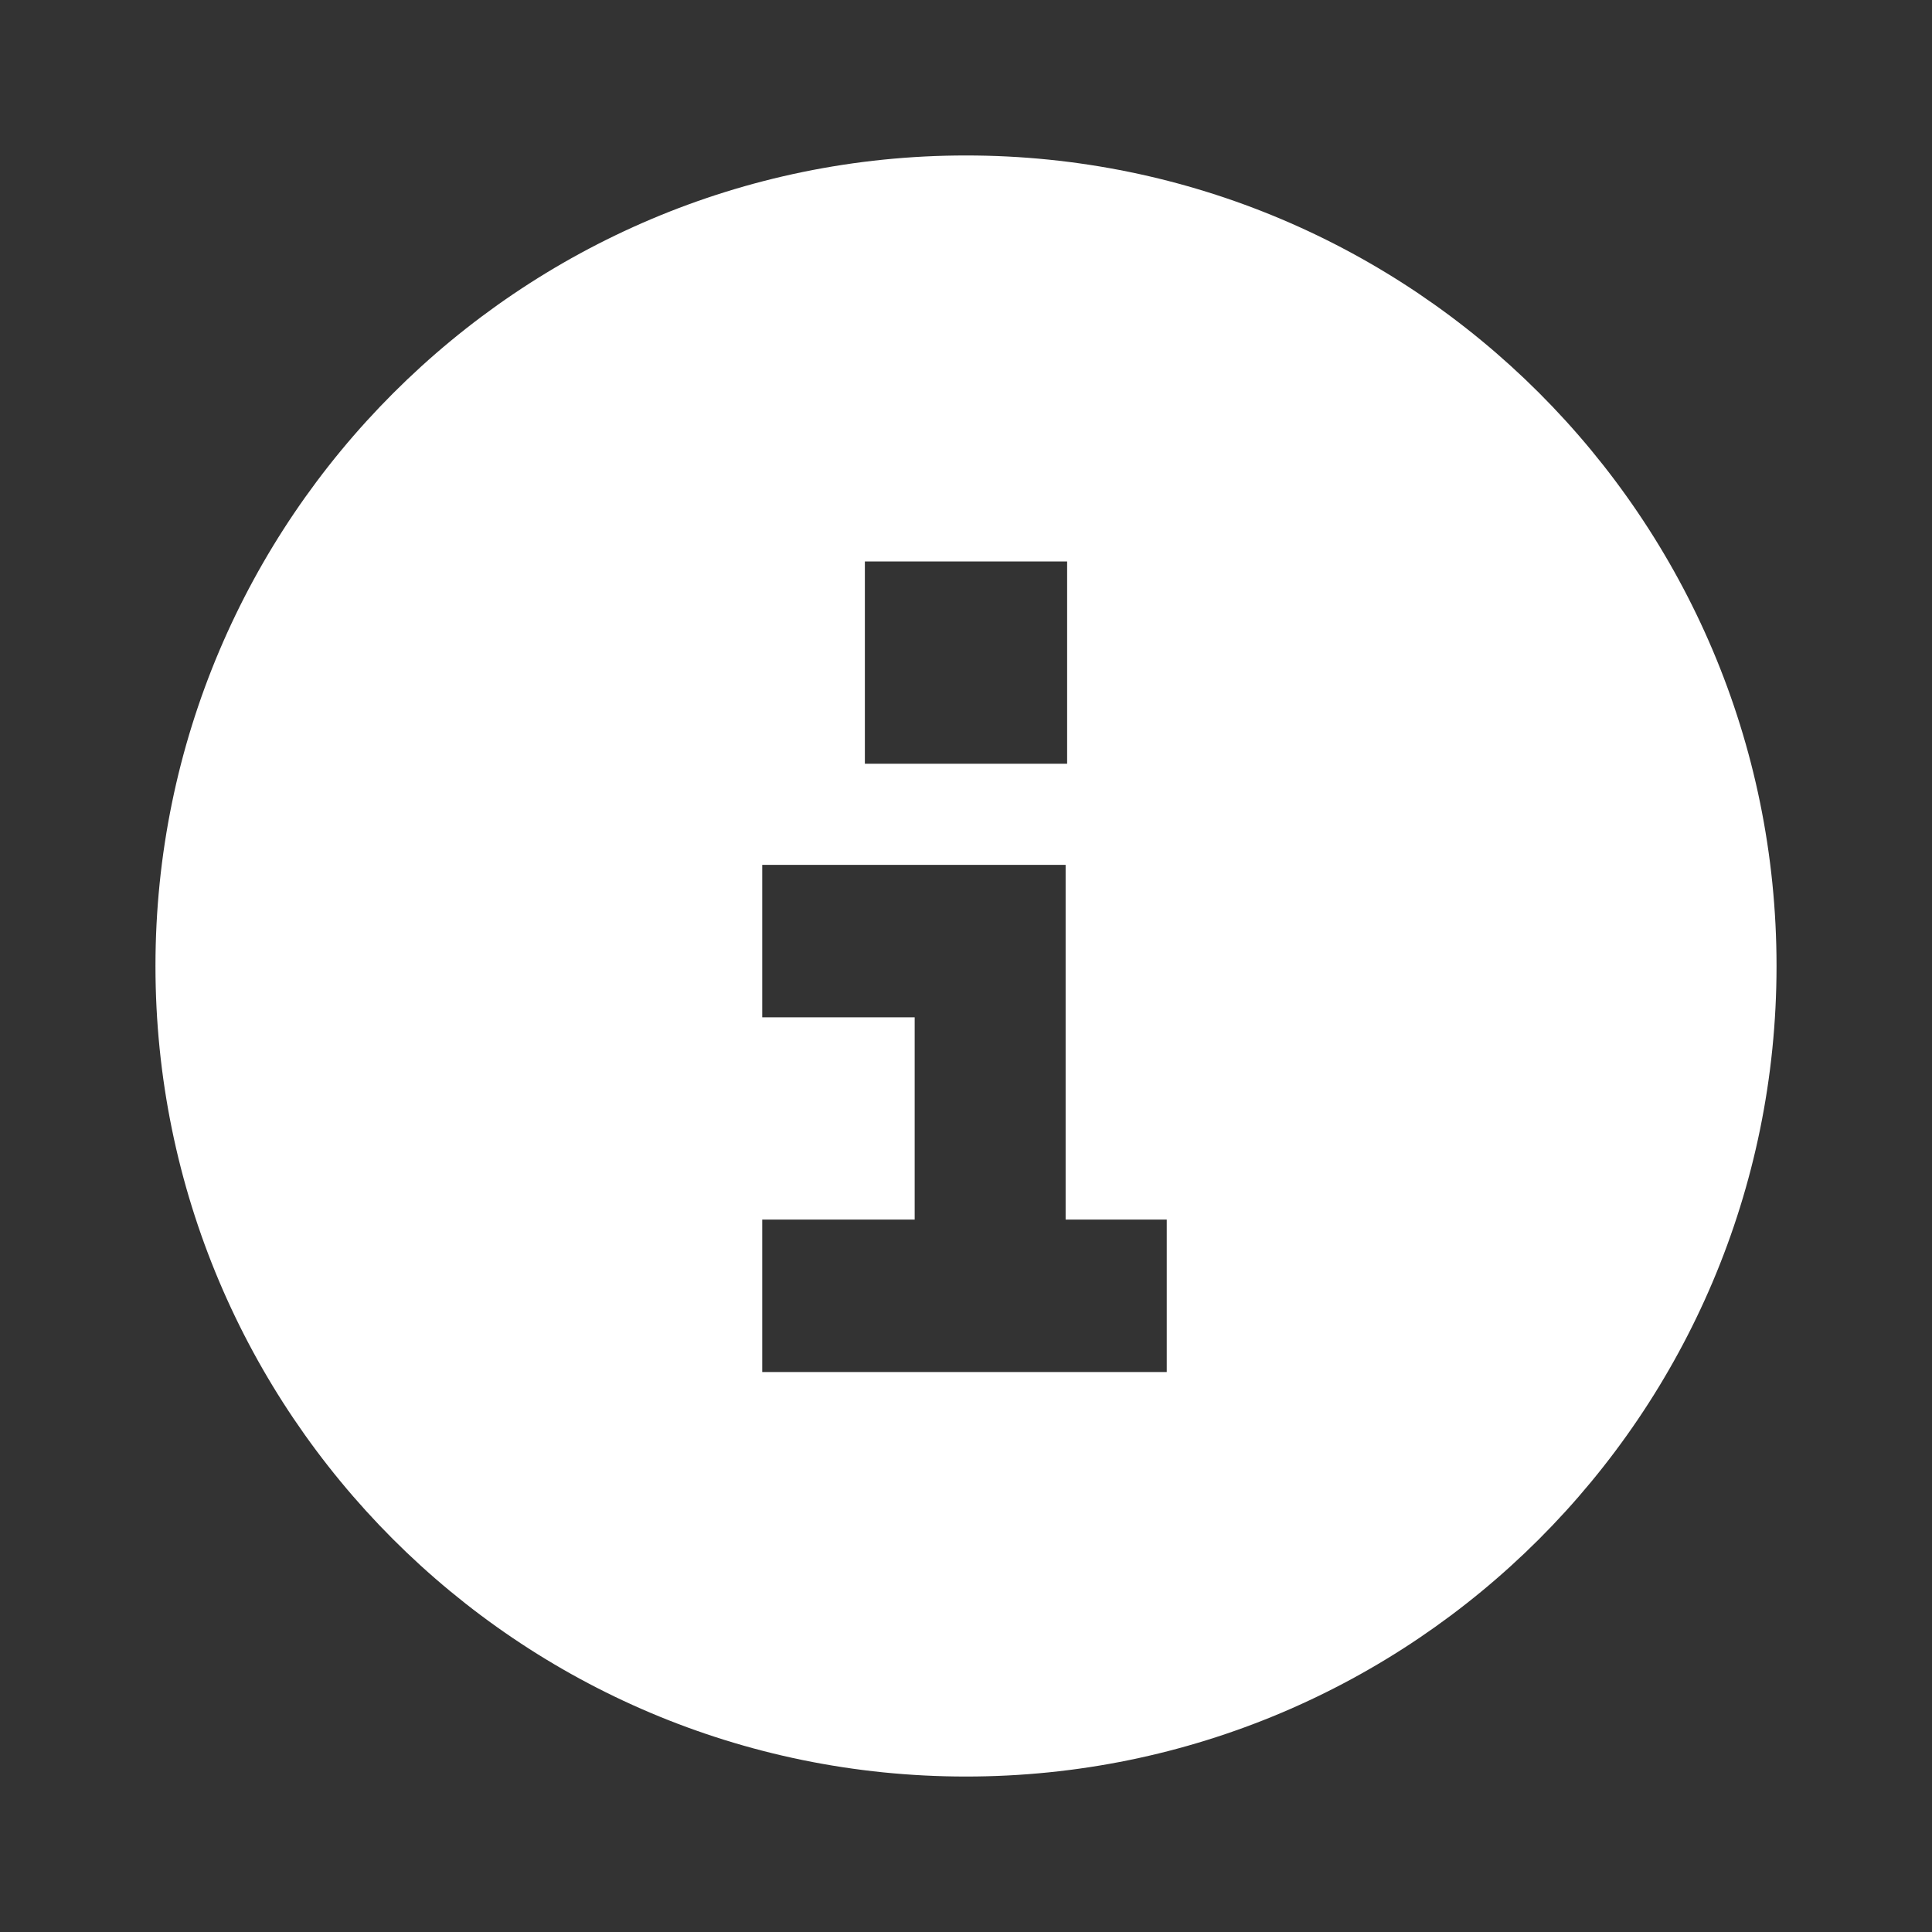 <svg viewBox="0 0 128 128" version="1.1" xmlns="http://www.w3.org/2000/svg">
  <rect x="0" y="0" width="128" height="128" fill="#333333" stroke="none"/>
  <defs>
    <style>
      .cls-1 {
        fill: #fff;
      }
    </style>
  </defs>
  
  <g>
    <g id="Layer_1">
      <path d="M64,117.7c29.6,0,53.7-24,53.7-53.7S93.6,10.3,64,10.3,10.3,34.4,10.3,64s24,53.7,53.7,53.7ZM55.6,80.8h5v-13.4h-10.1v-10.1h20.1v23.5h6.7v10.1h-26.8v-10.1h5ZM70.7,50.6h-13.4v-13.4h13.4v13.4Z" class="cls-1"></path>
    </g>
  </g>
</svg>